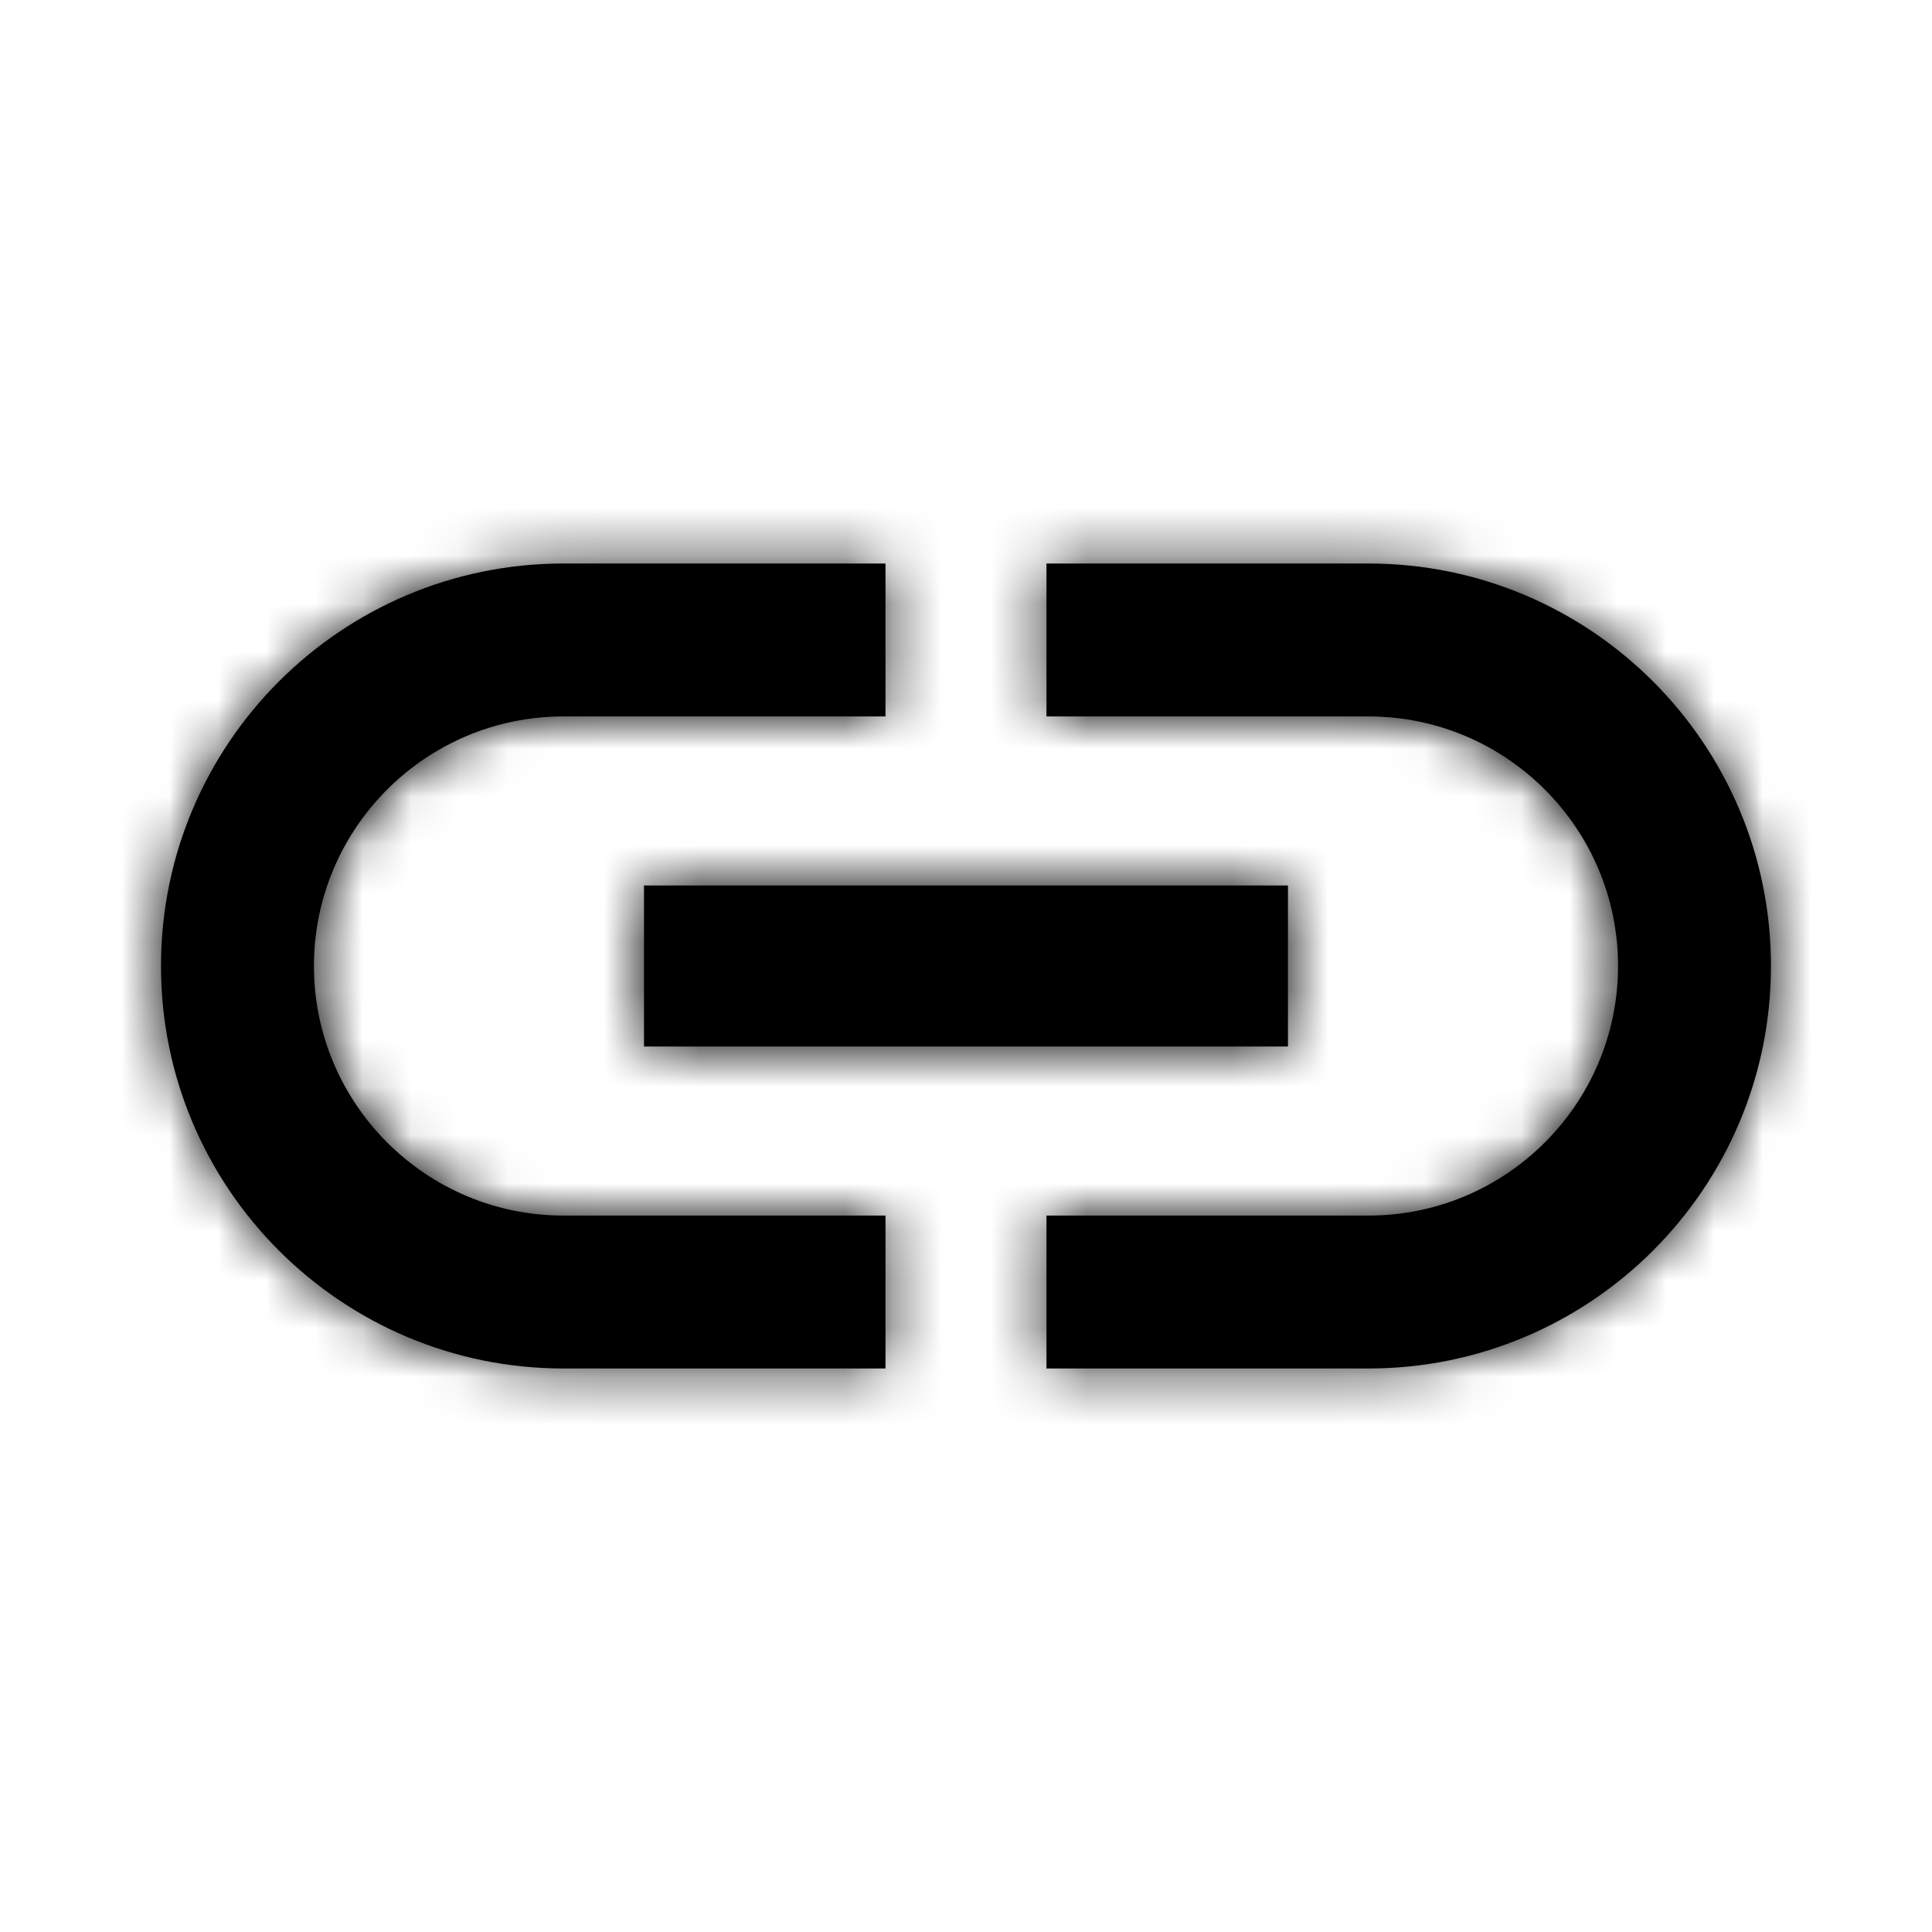 <svg width="40" height="40" viewBox="0 0 40 40" fill="none" xmlns="http://www.w3.org/2000/svg">
<path fill-rule="evenodd" clip-rule="evenodd" d="M6.5 20C6.5 17.15 8.816 14.833 11.666 14.833H18.333V11.667H11.666C7.066 11.667 3.333 15.4 3.333 20C3.333 24.6 7.066 28.333 11.666 28.333H18.333V25.167H11.666C8.816 25.167 6.5 22.85 6.5 20ZM13.333 21.667H26.666V18.333H13.333V21.667ZM21.666 11.667H28.333C32.933 11.667 36.666 15.4 36.666 20C36.666 24.6 32.933 28.333 28.333 28.333H21.666V25.167H28.333C31.183 25.167 33.5 22.85 33.5 20C33.5 17.15 31.183 14.833 28.333 14.833H21.666V11.667Z" fill="black"/>
<mask id="mask0" mask-type="alpha" maskUnits="userSpaceOnUse" x="3" y="11" width="34" height="18">
<path fill-rule="evenodd" clip-rule="evenodd" d="M6.5 20C6.5 17.15 8.816 14.833 11.666 14.833H18.333V11.667H11.666C7.066 11.667 3.333 15.4 3.333 20C3.333 24.6 7.066 28.333 11.666 28.333H18.333V25.167H11.666C8.816 25.167 6.5 22.85 6.5 20ZM13.333 21.667H26.666V18.333H13.333V21.667ZM21.666 11.667H28.333C32.933 11.667 36.666 15.4 36.666 20C36.666 24.6 32.933 28.333 28.333 28.333H21.666V25.167H28.333C31.183 25.167 33.5 22.85 33.5 20C33.5 17.15 31.183 14.833 28.333 14.833H21.666V11.667Z" fill="white"/>
</mask>
<g mask="url(#mask0)">
<rect width="40" height="40" fill="black"/>
</g>
</svg>
